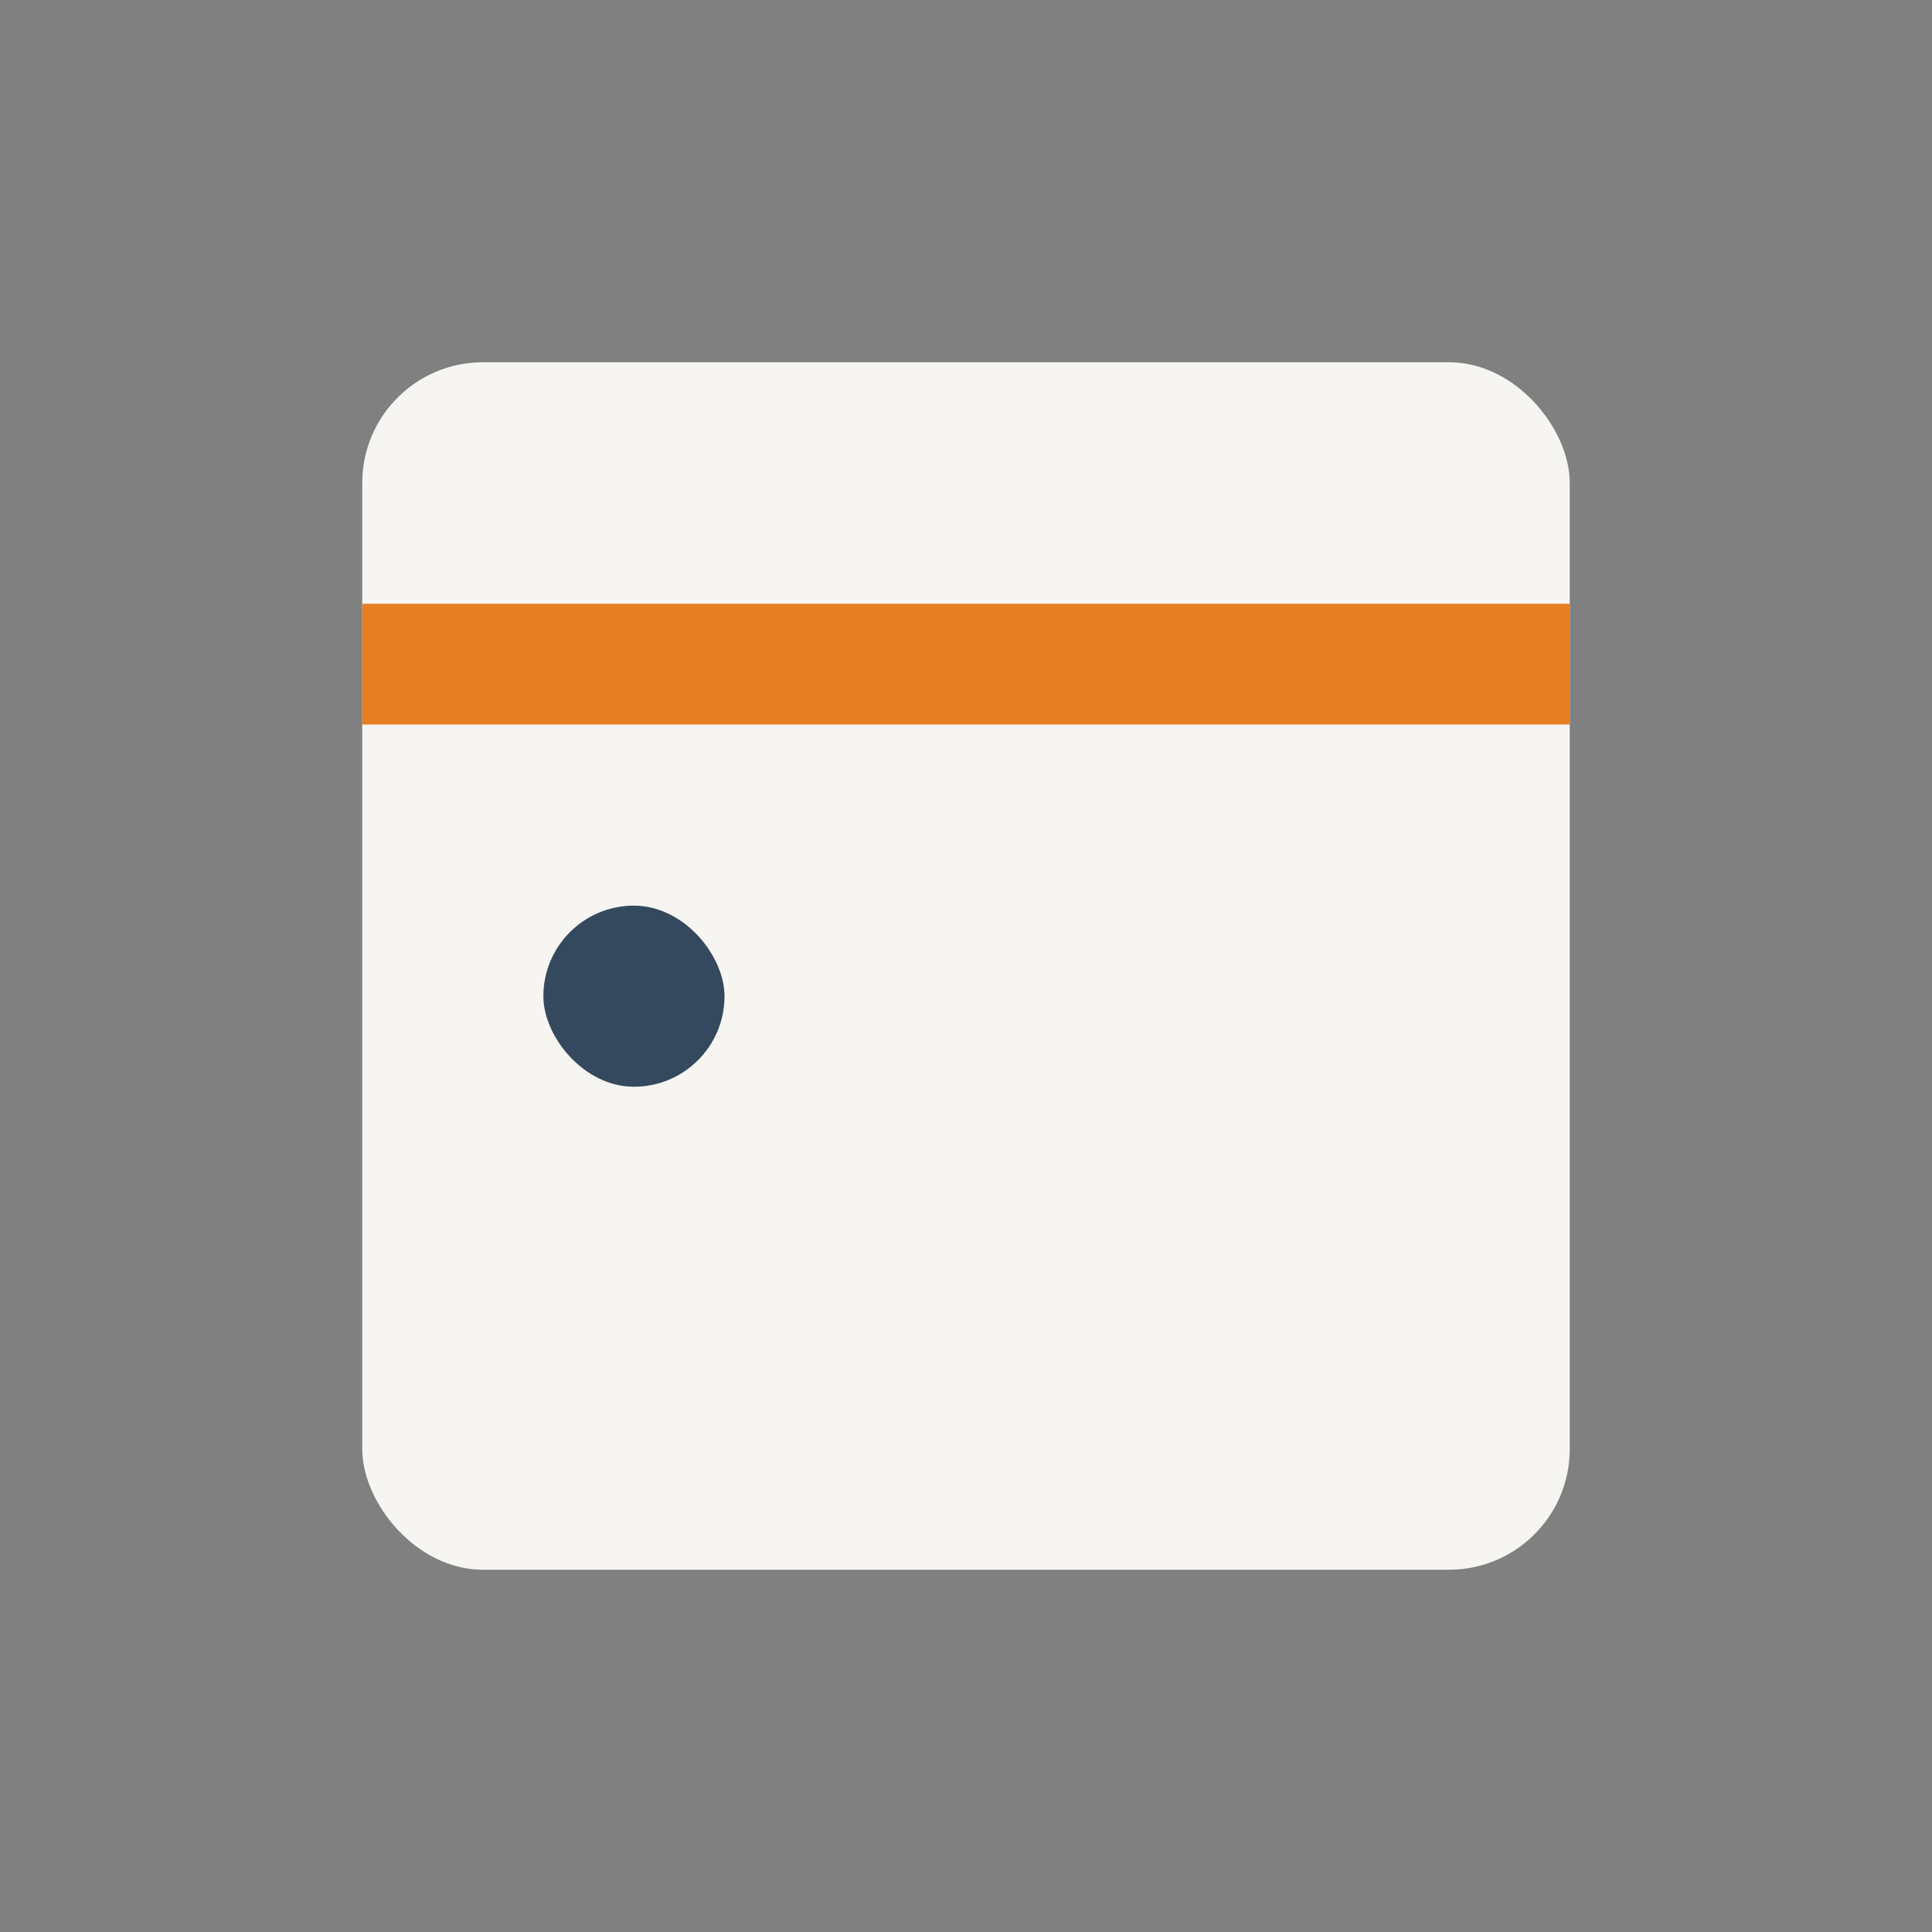 <?xml version="1.0" encoding="UTF-8"?>
<svg xmlns="http://www.w3.org/2000/svg" width="32" height="32" viewBox="0 0 32 32"><rect x="0" y="0" width="32" height="32" fill="#808080" stroke="none"/><rect fill="#F7F5F2" x="6" y="6" width="20" height="20" rx="2"/><rect fill="#E67E22" x="6" y="10" width="20" height="2"/><rect fill="#34495E" x="9" y="15" width="3" height="3" rx="1.5"/></svg>